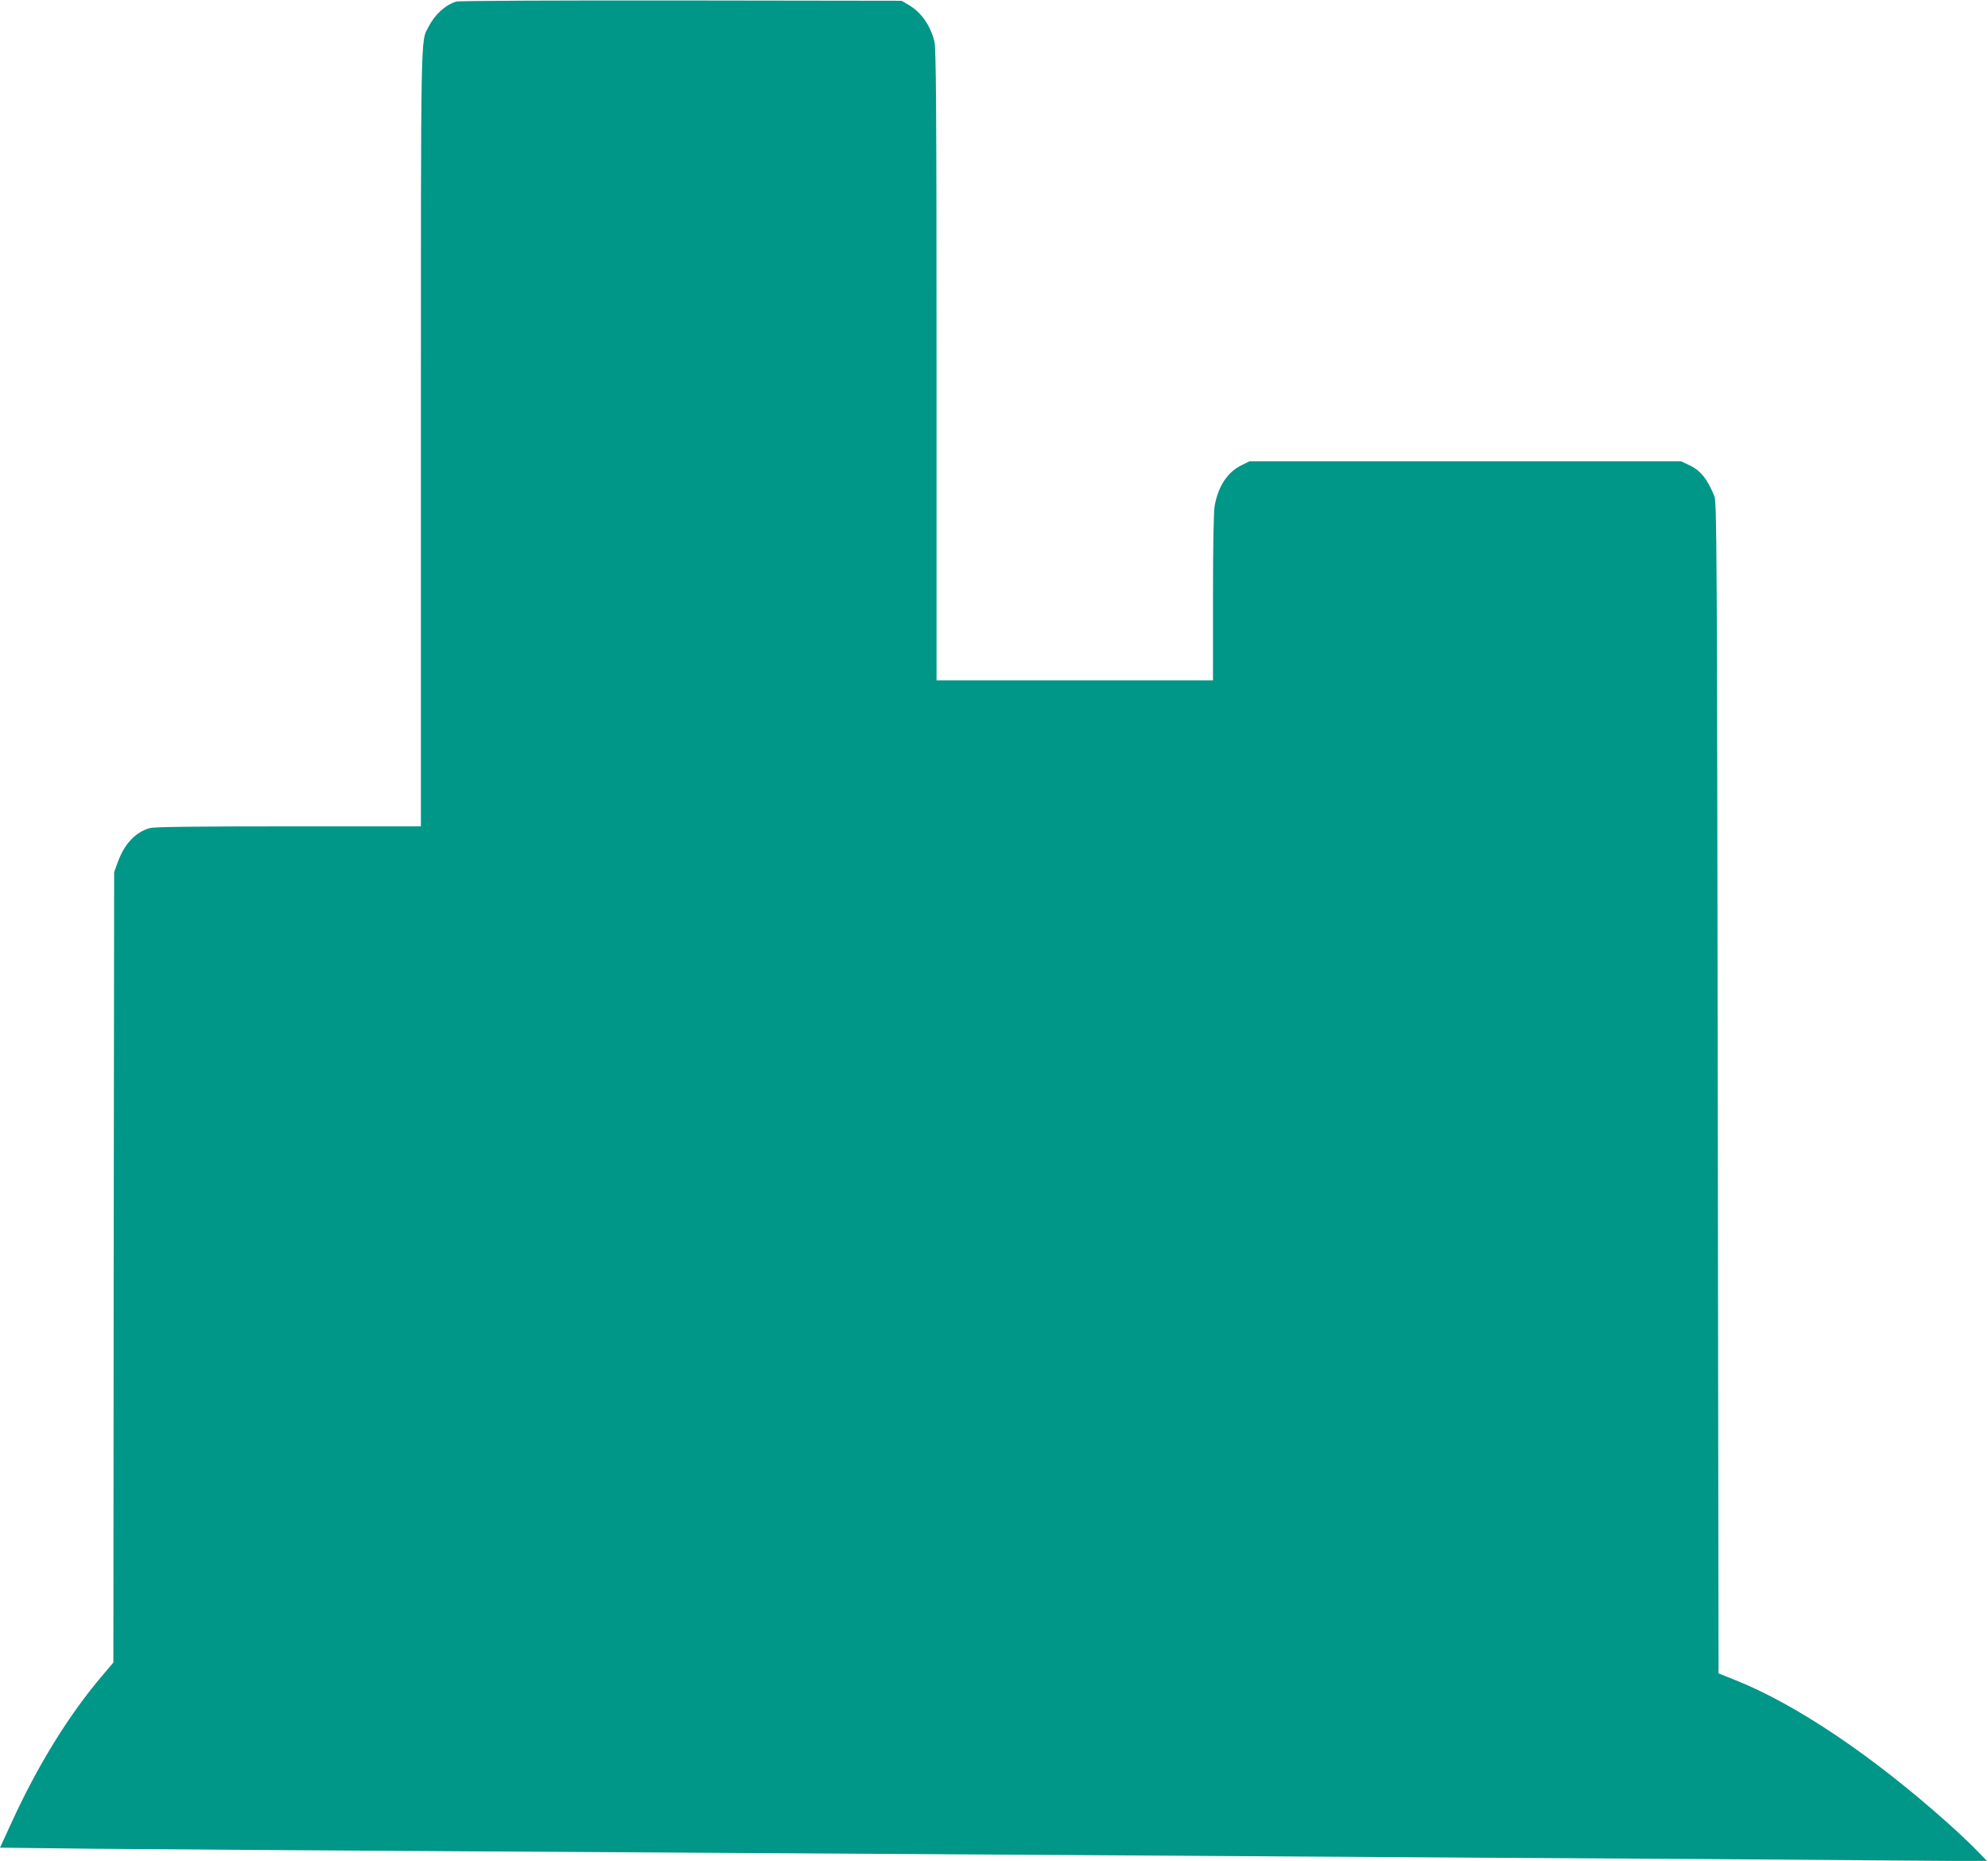 <?xml version="1.0" standalone="no"?>
<!DOCTYPE svg PUBLIC "-//W3C//DTD SVG 20010904//EN"
 "http://www.w3.org/TR/2001/REC-SVG-20010904/DTD/svg10.dtd">
<svg version="1.0" xmlns="http://www.w3.org/2000/svg"
 width="1280pt" height="1198pt" viewBox="0 0 1280 1198"
 preserveAspectRatio="xMidYMid meet">
<g transform="translate(0,1198) scale(0.1,-0.1)"
fill="#009688" stroke="none">
<path d="M2938 11970 c-70 -21 -139 -84 -179 -163 -51 -99 -49 32 -49 -2644
l0 -2503 -852 0 c-592 0 -865 -3 -893 -11 -93 -26 -164 -102 -207 -220 l-23
-64 -3 -2544 -2 -2544 -73 -86 c-217 -256 -418 -582 -588 -956 l-69 -150 608
-7 c334 -3 1453 -11 2487 -17 1034 -6 2555 -16 3380 -21 825 -5 2231 -14 3125
-20 894 -5 1978 -12 2410 -16 l785 -6 -70 72 c-38 39 -119 116 -180 170 -487
436 -982 769 -1375 925 l-105 42 -5 3769 c-5 3486 -6 3772 -22 3810 -44 109
-90 167 -163 200 l-50 24 -1391 0 -1390 0 -52 -26 c-89 -44 -148 -134 -171
-259 -7 -37 -11 -253 -11 -592 l0 -533 -890 0 -890 0 0 2033 c0 1663 -3 2041
-14 2082 -28 105 -85 186 -165 233 l-46 27 -1420 2 c-781 1 -1432 -2 -1447 -7z"/>
</g>
</svg>
